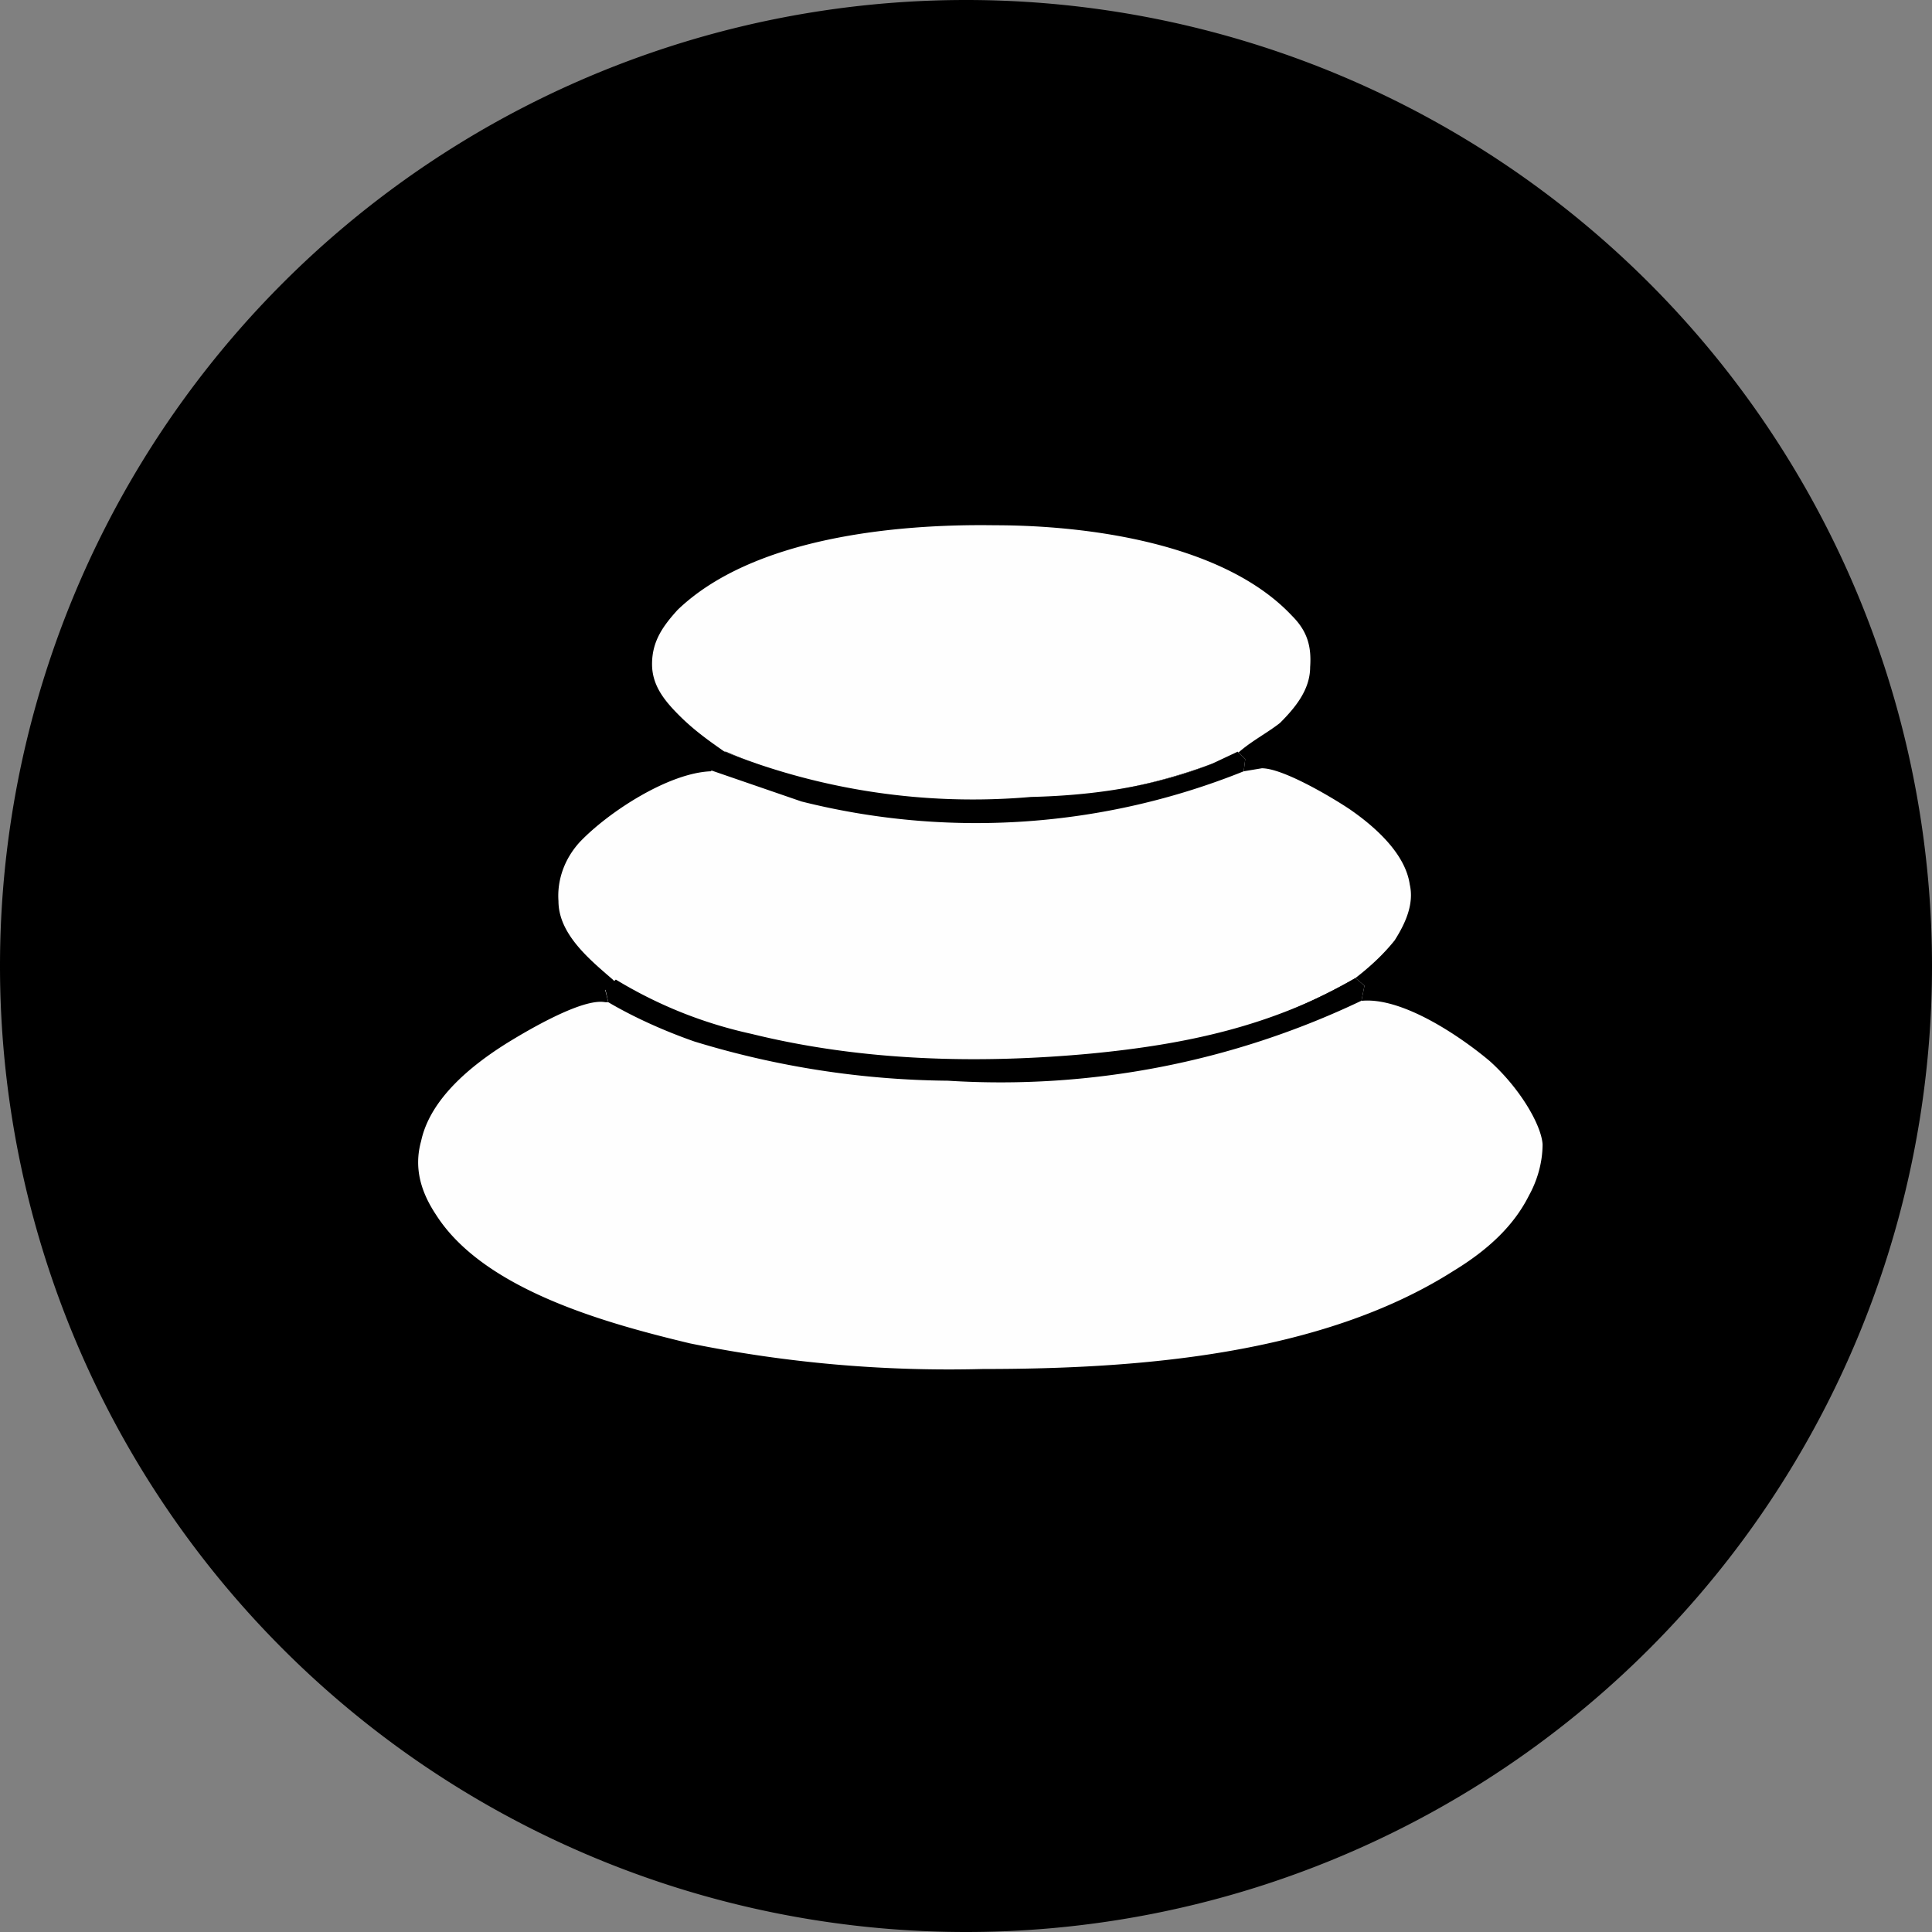 <svg stroke-miterlimit="10" viewBox="0 0 128 128" xmlns="http://www.w3.org/2000/svg" xmlns:vectornator="http://vectornator.io" clip-rule="evenodd" stroke-linecap="round" stroke-linejoin="round"><rect x="0" y="0" width="128" height="128" fill="#808080" stroke="none"/><clipPath id="a"><path d="M0 0h128v128H0z"/></clipPath><g clip-path="url(#a)" vectornator:layerName="Untitled"><path d="M0 64a64 64 0 1 1 128 0A64 64 0 0 1 0 64z" vectornator:layerName="Oval 1"/><path d="M48 49.8c-1-.7-2-1.4-3-2.4s-1.8-2-1.8-3.4c0-1.5.7-2.5 1.7-3.6 5-4.8 14.5-5.7 21-5.6 6.2 0 15.2 1.2 19.7 6 1 1 1.3 2 1.2 3.4 0 1.5-1 2.7-2 3.7-.9.7-1.9 1.2-2.8 2l-1.7.7a36.7 36.7 0 0 1-12 2.3c-7 .4-13.7-.3-20.2-3.1z" fill="#fefefe" vectornator:layerName="path"/><path d="M48 49.8a44.3 44.3 0 0 0 20.3 3c4.2-.1 8.2-.7 12-2.2l1.7-.8.5.5-.1.8 1.2-.2c1.4 0 4.6 1.9 5.8 2.7 1.6 1.1 3.7 2.9 4 5 .3 1.3-.3 2.6-1 3.7-.8 1-1.7 1.8-2.6 2.5A39.8 39.8 0 0 1 72.3 70c-7.5.8-15.2.5-22.5-1.3-3.2-.7-6.2-1.9-9-3.6l-.2-.2c-1.5-1.3-3.6-3-3.6-5.2-.1-1.4.4-2.8 1.4-3.9 1.9-2 5.9-4.6 8.7-4.7l1-1.2z" fill="#fefefe" vectornator:layerName="path"/><path d="M48 49.8a44.3 44.3 0 0 0 20.3 3c4.2-.1 8.2-.7 12-2.2l1.7-.8.5.5-.1.8a47.5 47.5 0 0 1-29.3 2L47 51l1-1.2z" vectornator:layerName="path"/><path d="M89.8 64.8l.6.5-.2 1h.1c2.7-.2 6.5 2.4 8.4 4 2 1.8 3.4 4.2 3.5 5.5 0 1.3-.4 2.5-.9 3.4-1 2-2.7 3.6-5 5-8.8 5.6-21 6.5-31.2 6.5A86 86 0 0 1 45.7 89c-5.4-1.3-13.6-3.5-16.8-8.5-1-1.5-1.5-3.1-1-4.9.6-2.8 3.3-5 5.7-6.5 1.3-.8 5-3 6.5-2.7h.2l-.2-.8.7-.6c2.8 1.7 5.8 2.9 9 3.6 7.3 1.8 15 2 22.5 1.3 6.2-.6 12-1.8 17.5-5z" fill="#fefefe" vectornator:layerName="path"/><path d="M89.8 64.8l.6.5-.2 1a55.5 55.5 0 0 1-27.4 5.3A59 59 0 0 1 46 69c-2-.7-4-1.6-5.7-2.6l-.2-.9.7-.6c2.8 1.7 5.8 2.9 9 3.6 7.3 1.8 15 2 22.5 1.3 6.2-.6 12-1.8 17.5-5z" vectornator:layerName="path"/></g></svg>